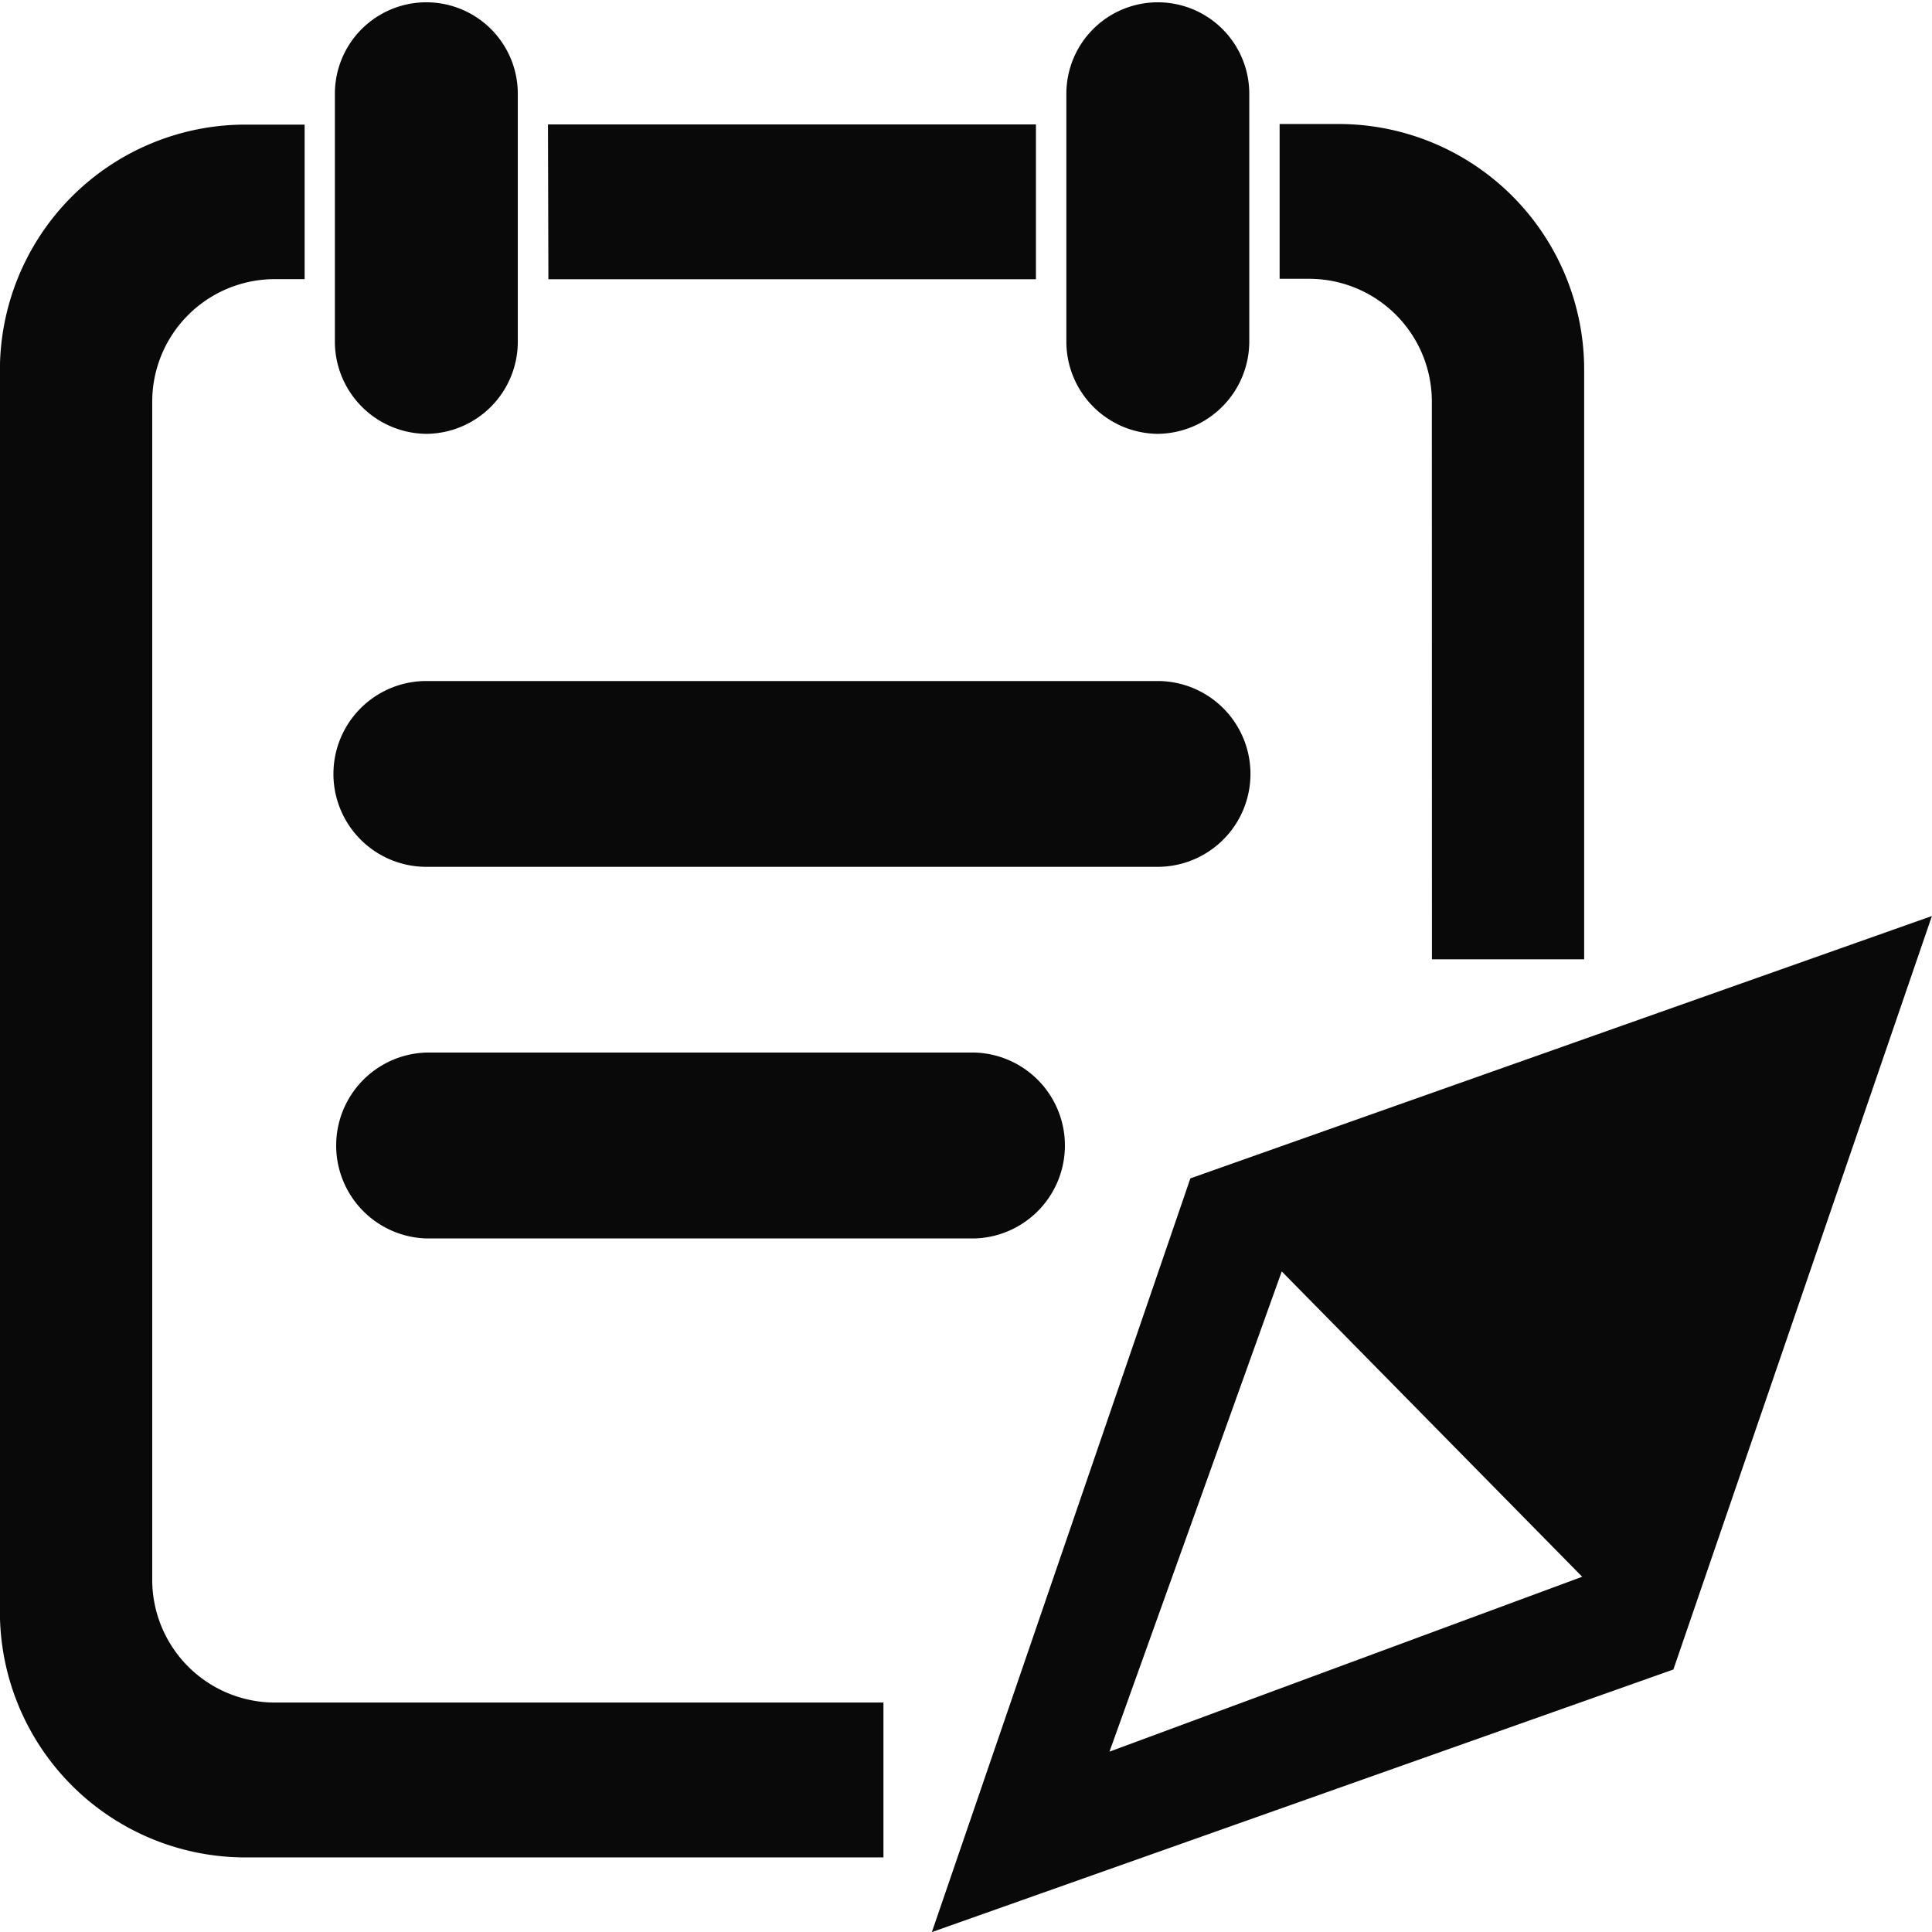 <svg xmlns="http://www.w3.org/2000/svg" width="22.667" height="22.669" viewBox="0 0 22.667 22.669"><defs><style>.a{fill:#090909;}</style></defs><g transform="translate(-120.5 -101.71)"><path class="a" d="M521.106,495.68l-2.021,5.634,5.546-2.052Zm7.628-4.17-3.033,8.84-8.7,3.081,3.033-8.843Z" transform="translate(-385.568 -379.053)"/><path class="a" d="M264.073,551.771a1.091,1.091,0,0,1,0-2.181h6.434a1.091,1.091,0,0,1,0,2.181h-6.434Z" transform="translate(-138.571 -435.531)"/><path class="a" d="M122.286,157.748v13.8A1.441,1.441,0,0,0,123.715,173h7.15v1.817h-7.507a2.882,2.882,0,0,1-2.859-2.9v-14.53a2.882,2.882,0,0,1,2.859-2.9h.716V156.3h-.357A1.438,1.438,0,0,0,122.286,157.748Z" transform="translate(0 -51.315)"/><path class="a" d="M272.655,106.8a1.082,1.082,0,0,1-1.073-1.09v-2.9a1.073,1.073,0,1,1,2.146,0v2.9A1.085,1.085,0,0,1,272.655,106.8Zm-7.15-1.814h5.72v-1.816H265.5Zm-1.432,1.814a1.083,1.083,0,0,1-1.073-1.09v-2.9a1.073,1.073,0,1,1,2.146,0v2.9A1.081,1.081,0,0,1,264.073,106.8Z" transform="translate(-138.571 0)"/><path class="a" d="M272.655,393.68h-8.582a1.09,1.09,0,0,1,0-2.18h8.579a1.09,1.09,0,0,1,0,2.18Z" transform="translate(-138.571 -281.8)"/><path class="a" d="M666.786,157.748a1.441,1.441,0,0,0-1.429-1.452H665V154.48h.714a2.882,2.882,0,0,1,2.859,2.9v6.9h-1.786Z" transform="translate(-529.487 -51.315)"/></g></svg>